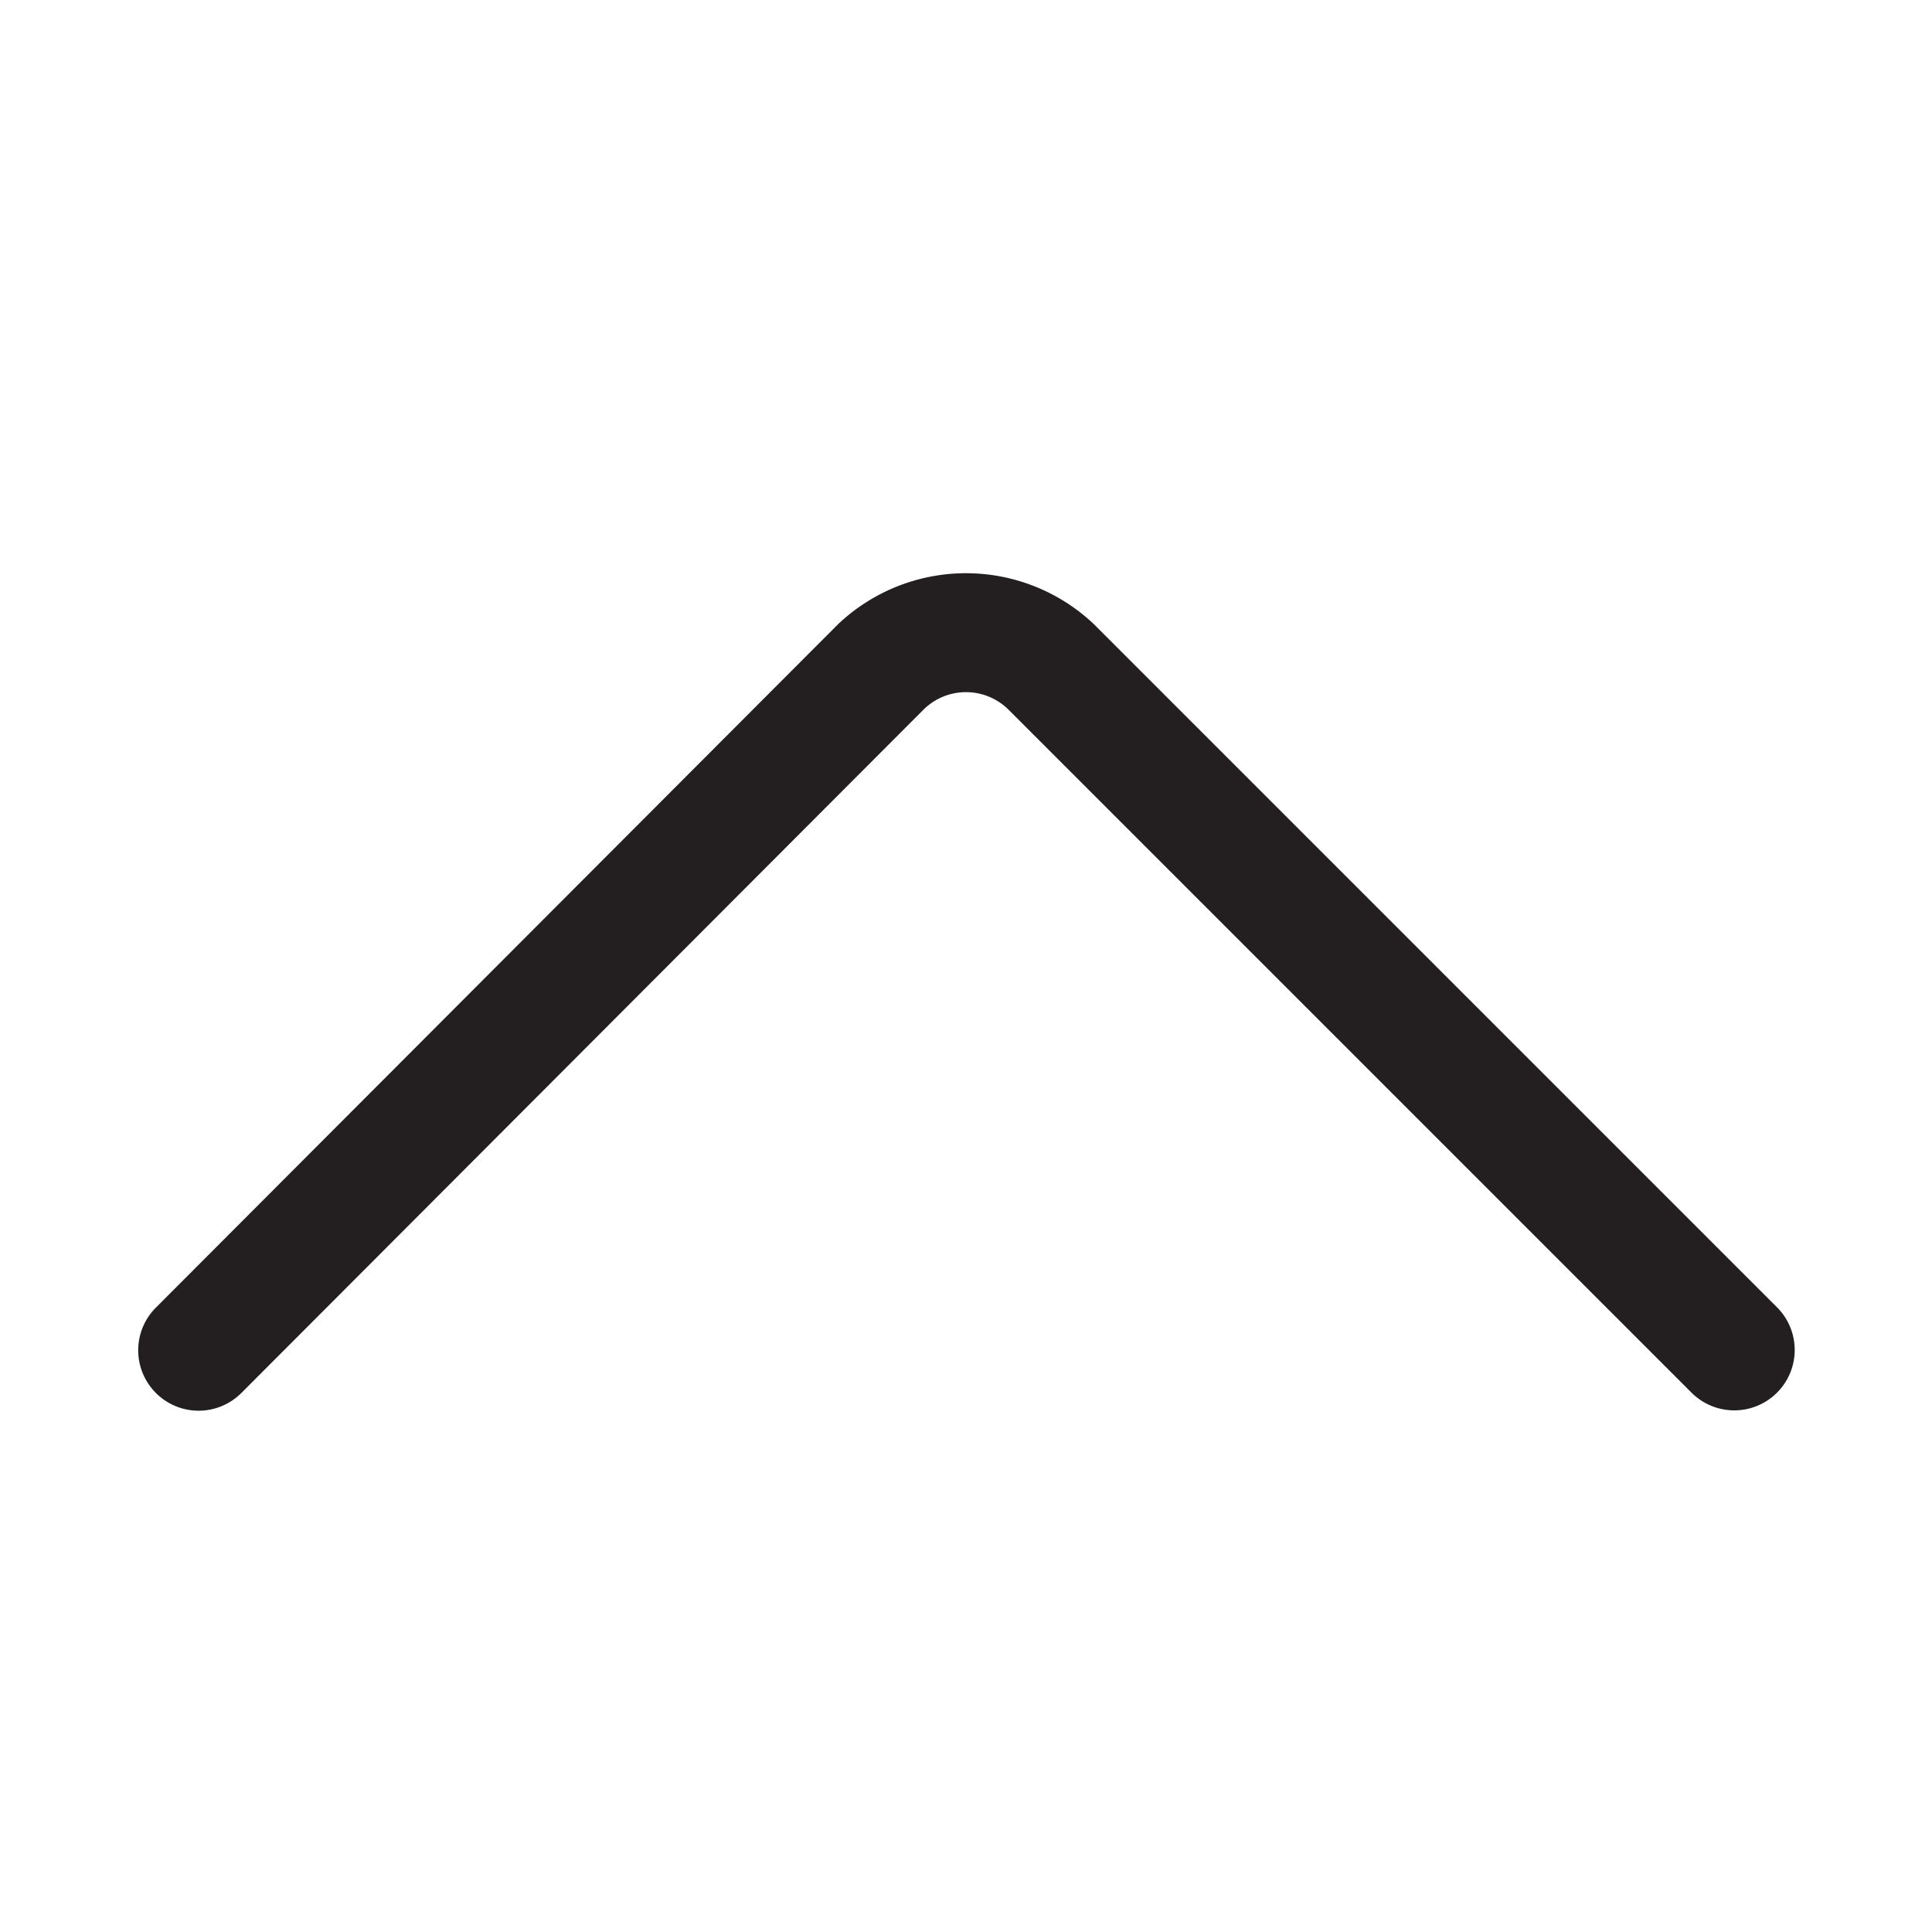 <?xml version="1.0" ?>
<!-- Скачано с сайта svg4.ru / Downloaded from svg4.ru -->
<svg width="800px" height="800px" viewBox="0 0 32 32" xmlns="http://www.w3.org/2000/svg">
<defs>
<style>.cls-1{fill:#231f20;}</style>
</defs>
<g data-name="arrow up" id="arrow_up">
<path class="cls-1" d="M28.73,23.36a1,1,0,0,1-.71-.29L16.71,11.76a1,1,0,0,0-1.42,0L4,23.07a1,1,0,0,1-1.42,0,1,1,0,0,1,0-1.41L13.88,10.34a3.08,3.08,0,0,1,4.24,0L29.44,21.66a1,1,0,0,1-.71,1.7Z"/>
</g>
</svg>